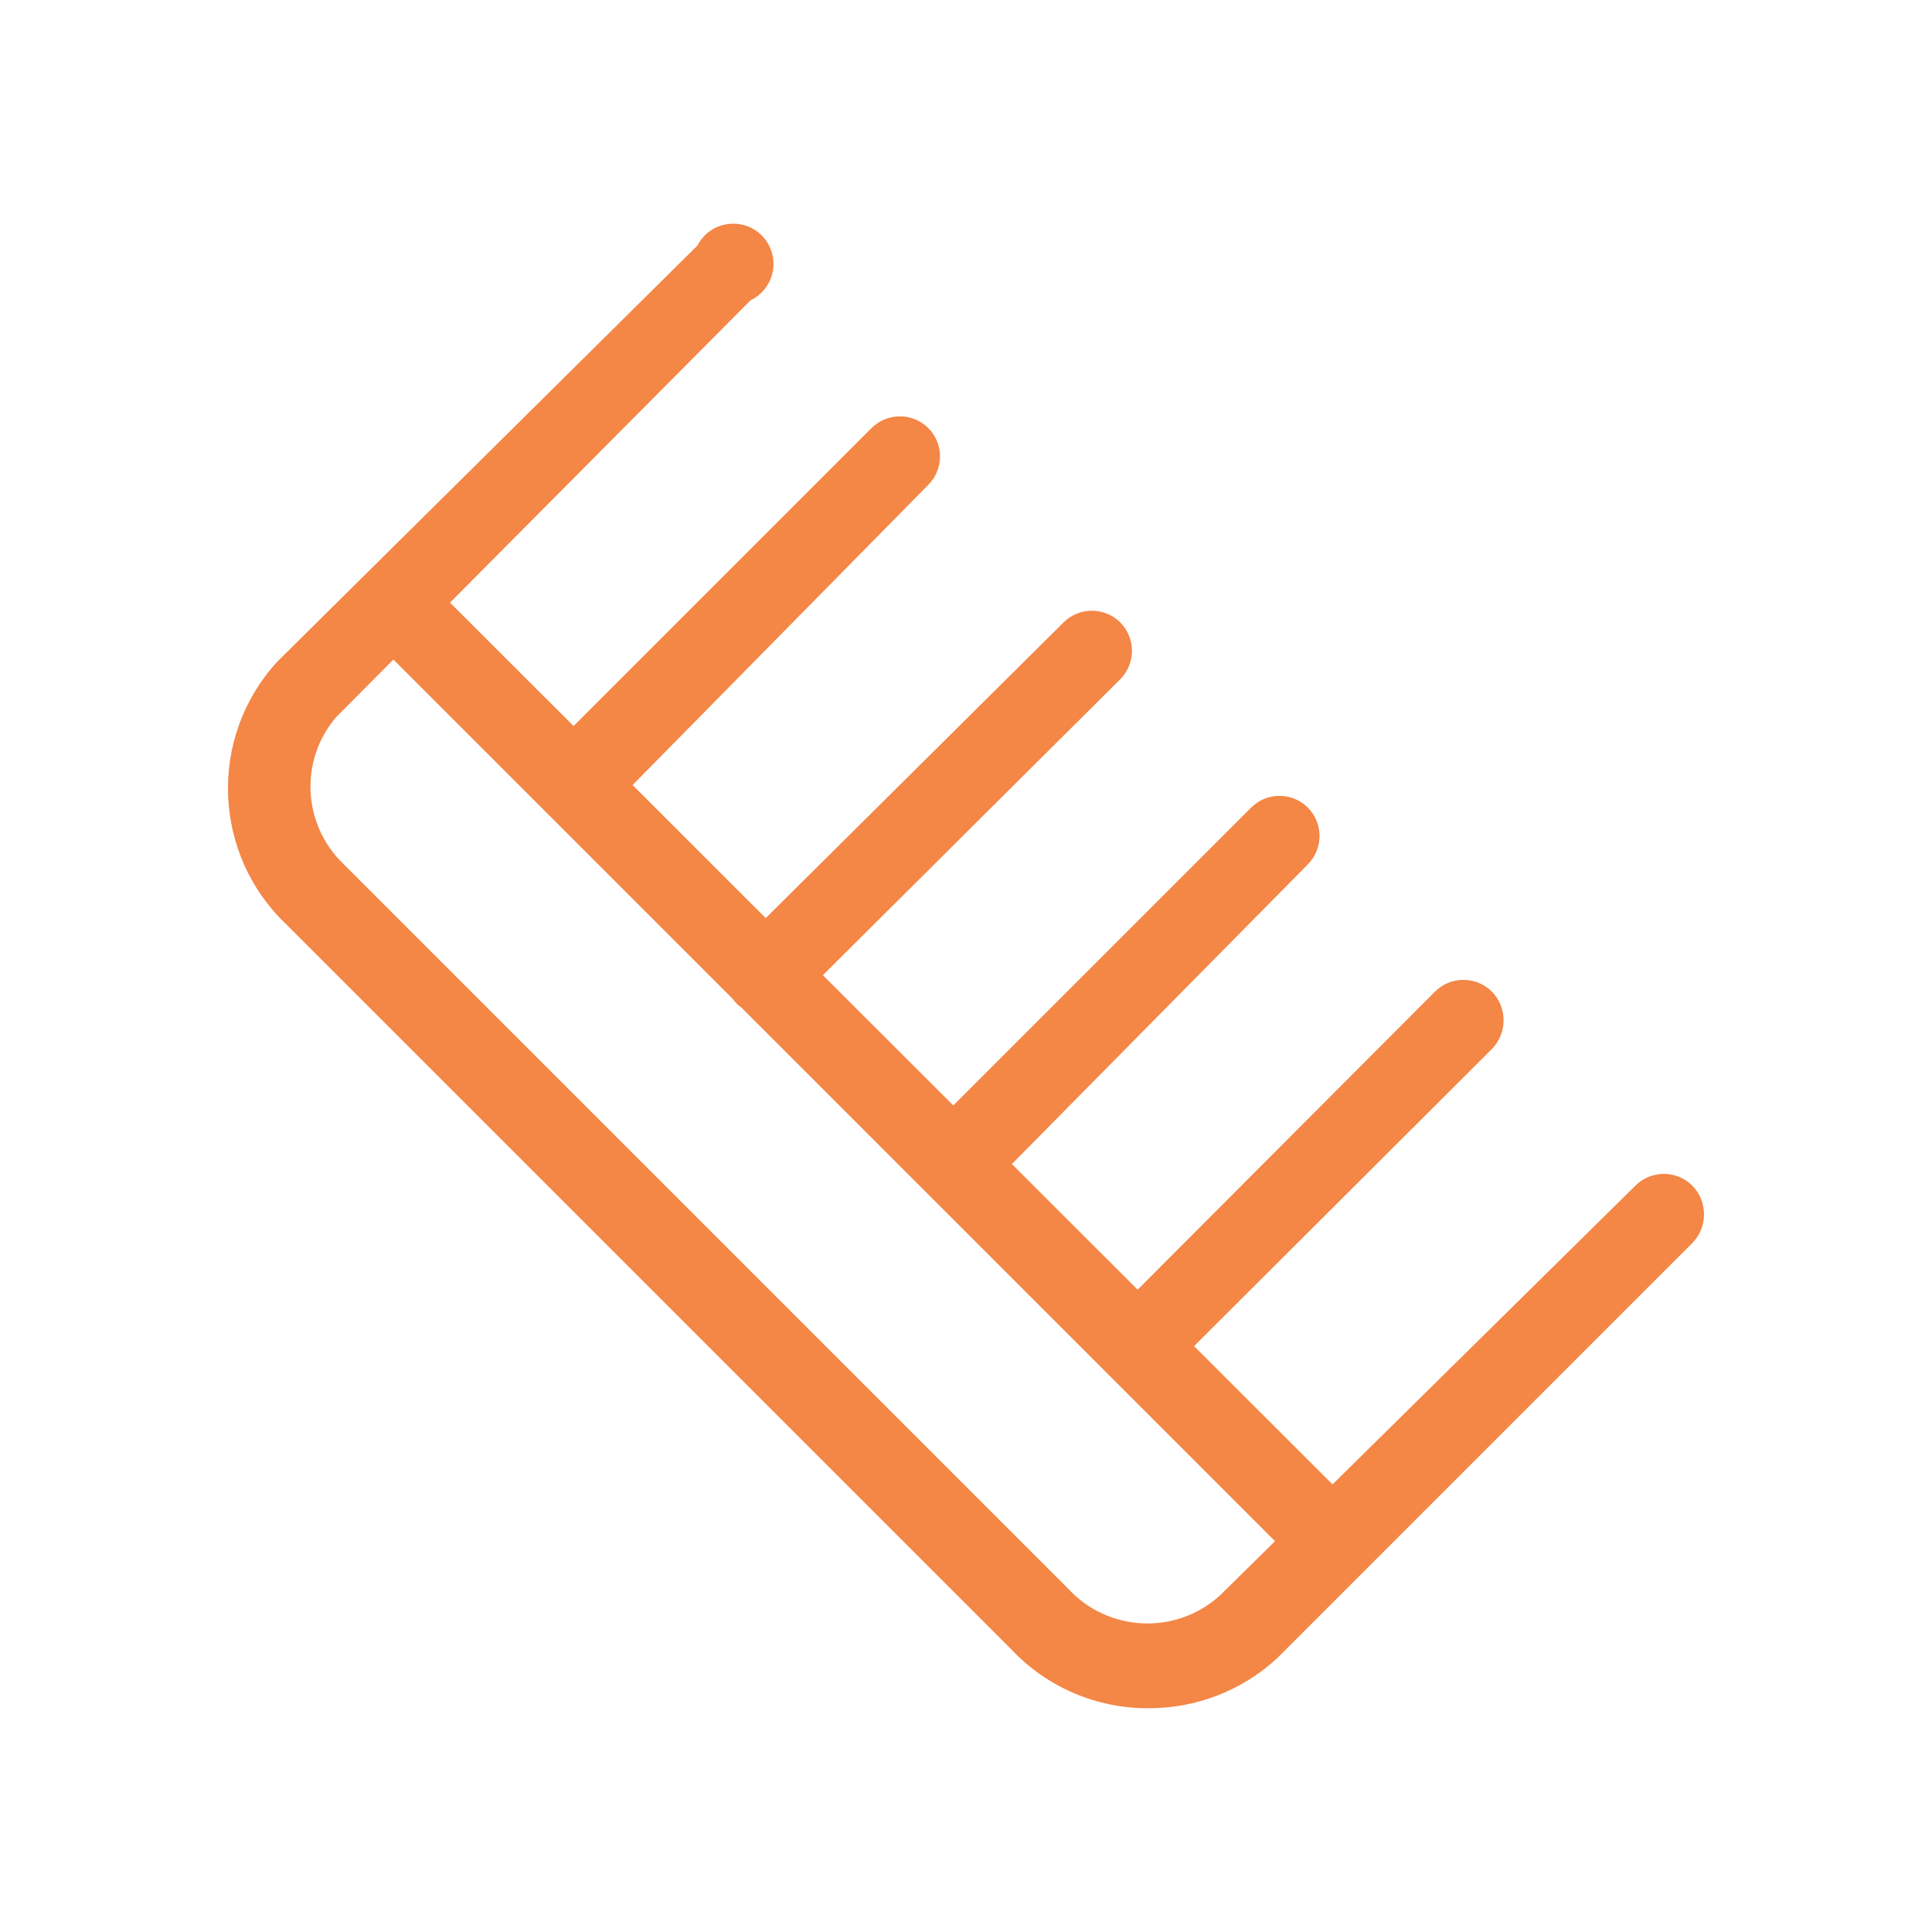 <svg width="24" height="24" viewBox="0 0 24 24" fill="none" xmlns="http://www.w3.org/2000/svg">
<path d="M14.264 21.22C13.621 21.223 13.005 20.959 12.564 20.49L3.564 11.49C2.637 10.616 2.583 9.159 3.444 8.22L8.664 3.05C8.84 2.708 9.321 2.685 9.529 3.008C9.692 3.261 9.596 3.6 9.324 3.73L5.59 7.486L7.125 9.019L10.824 5.32C11.02 5.123 11.338 5.123 11.534 5.32C11.725 5.514 11.725 5.826 11.534 6.02L7.858 9.752L9.512 11.405L13.214 7.73C13.408 7.539 13.72 7.539 13.914 7.73C14.111 7.926 14.111 8.244 13.914 8.44L10.222 12.114L11.842 13.732L15.544 10.03C15.738 9.839 16.05 9.839 16.244 10.03C16.441 10.226 16.441 10.544 16.244 10.74L12.57 14.46L14.132 16.021L17.824 12.32C18.02 12.123 18.338 12.123 18.534 12.32C18.726 12.518 18.726 12.832 18.534 13.03L14.833 16.722L16.553 18.44L20.314 14.73C20.51 14.533 20.828 14.533 21.024 14.73C21.216 14.928 21.216 15.242 21.024 15.44L15.864 20.6C15.428 21.002 14.857 21.223 14.264 21.22ZM4.174 8.91C3.718 9.445 3.758 10.242 4.264 10.73L13.264 19.73C13.762 20.276 14.607 20.316 15.154 19.82L15.839 19.145L13.799 17.105C13.79 17.097 13.782 17.089 13.774 17.08C13.767 17.073 13.76 17.066 13.753 17.059L11.508 14.814C11.495 14.802 11.482 14.789 11.47 14.776L9.209 12.515C9.189 12.501 9.171 12.486 9.154 12.47C9.133 12.449 9.115 12.427 9.098 12.404L6.785 10.091C6.781 10.088 6.778 10.084 6.774 10.08L6.772 10.078L4.887 8.193L4.174 8.91Z" fill="#F48646"/>
</svg>
